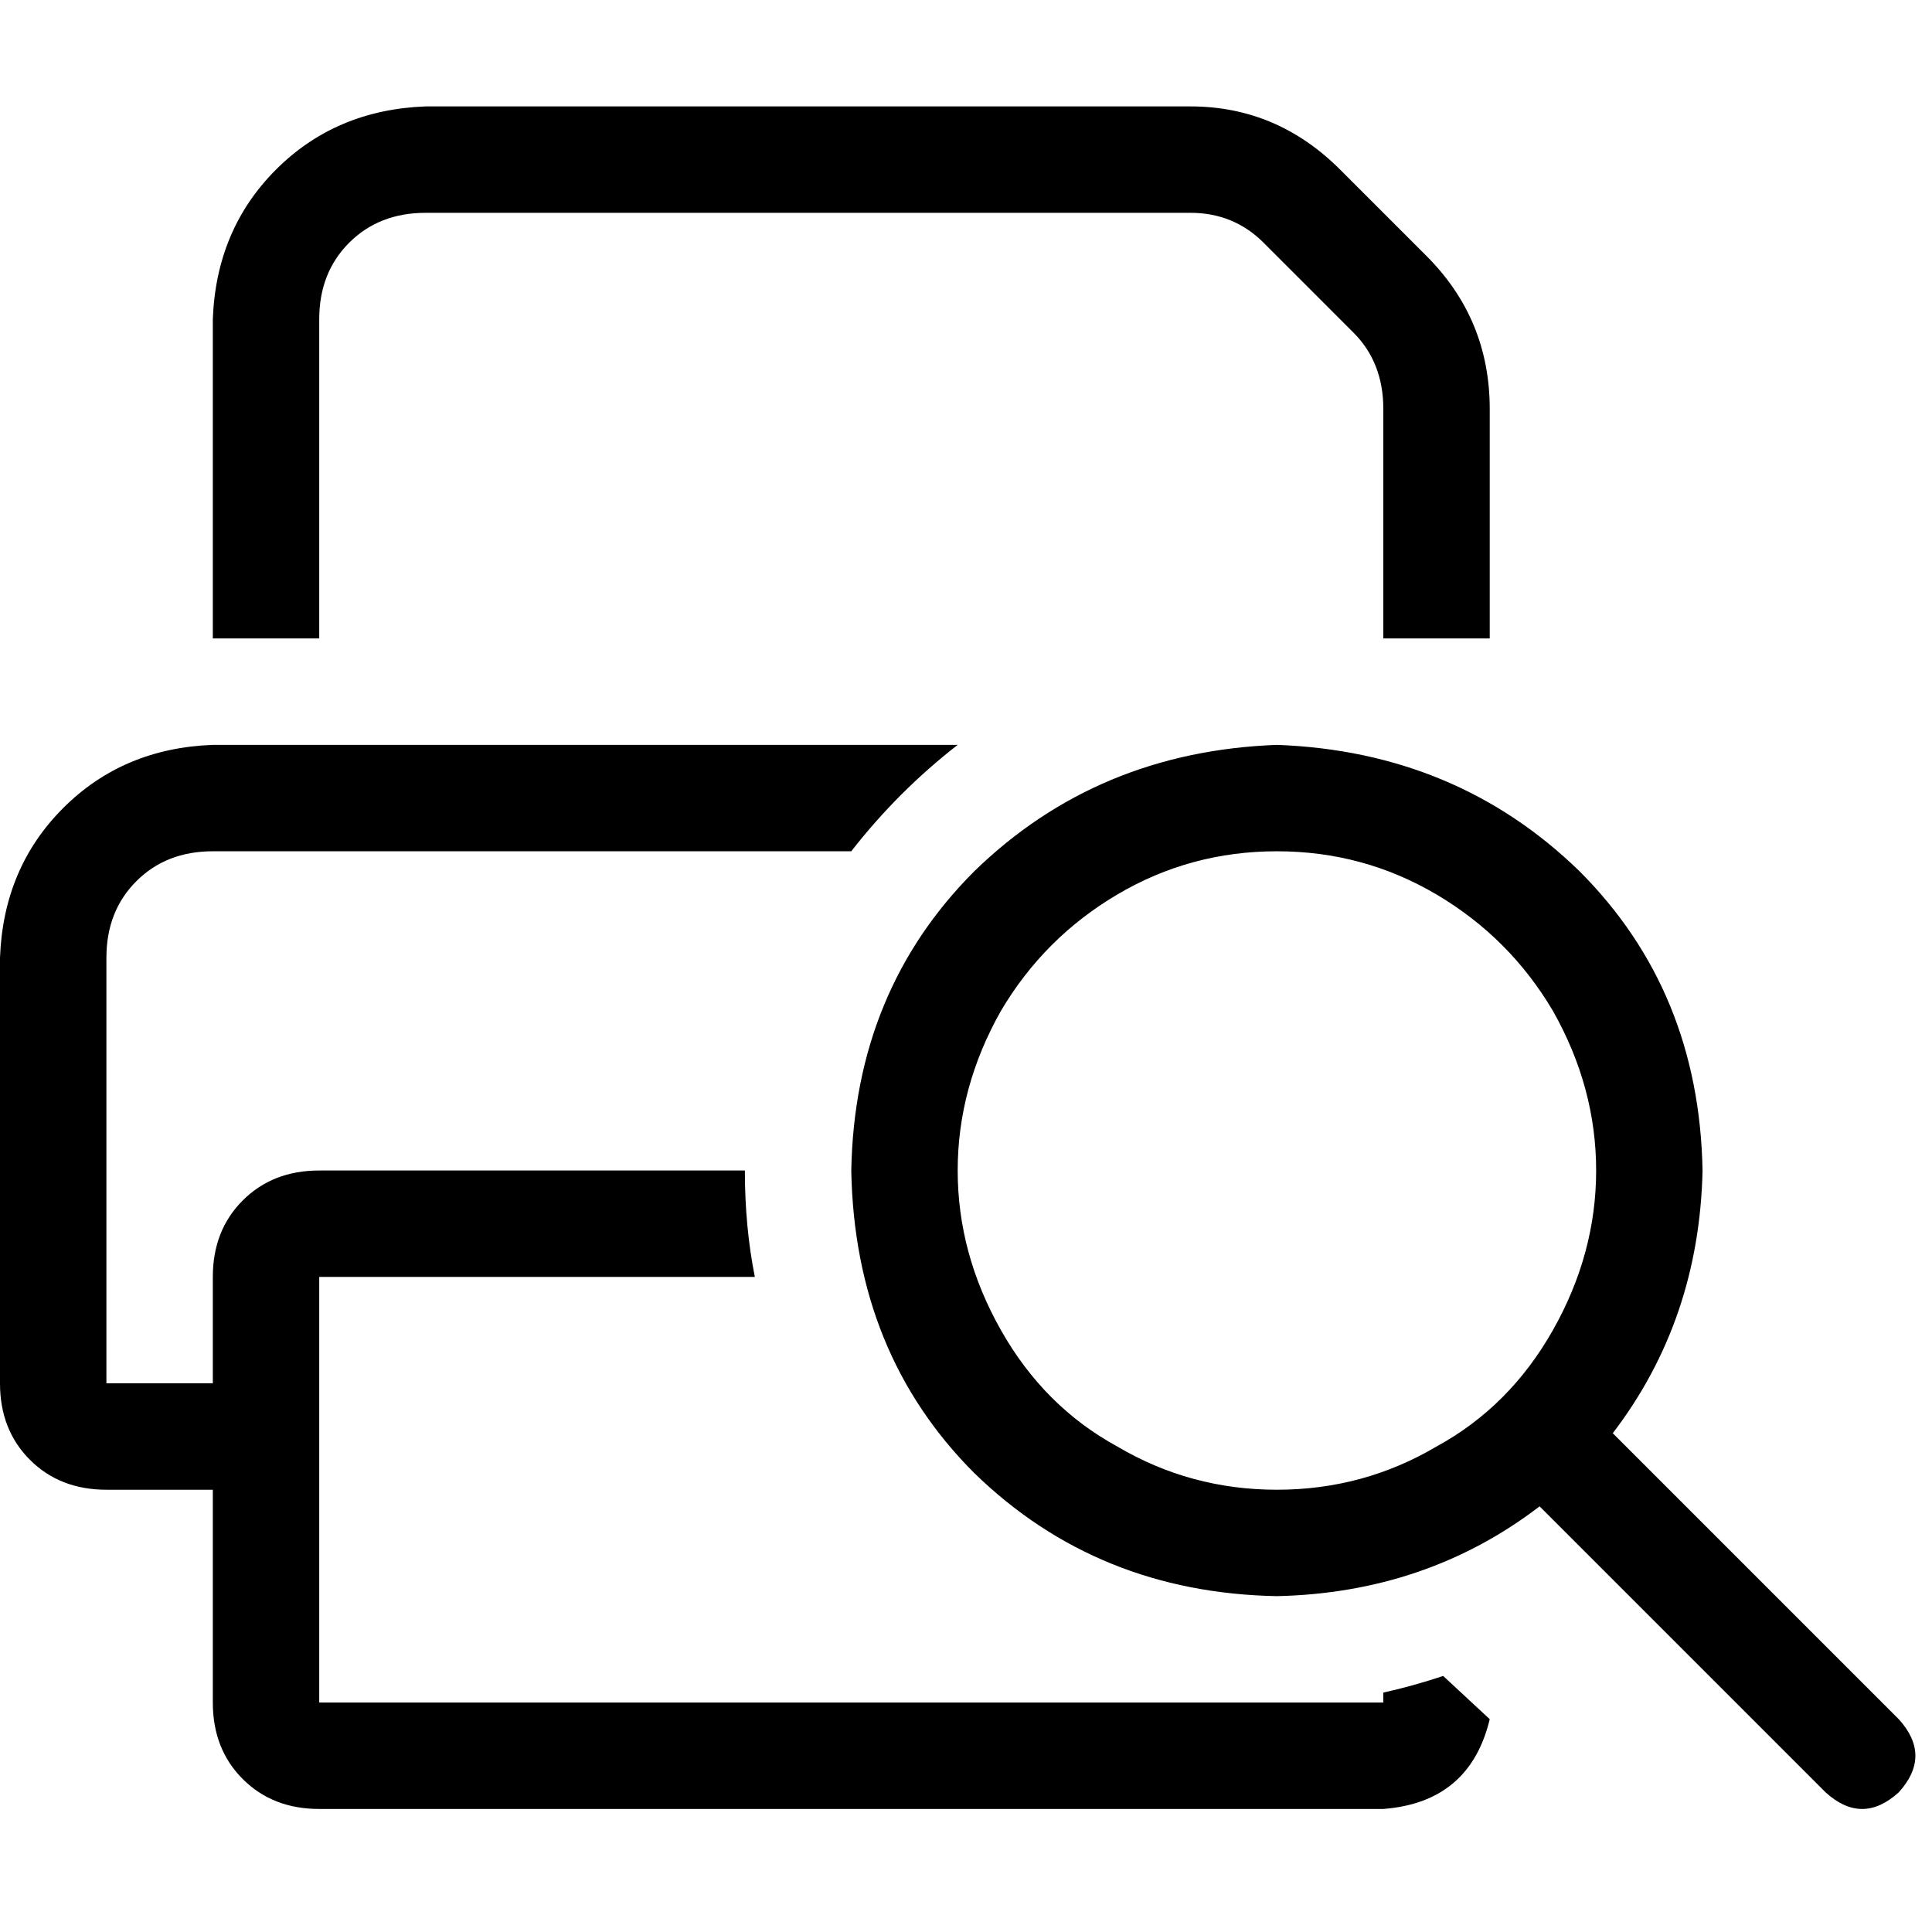 <svg xmlns="http://www.w3.org/2000/svg" viewBox="0 0 512 512">
  <path d="M 84.599 169.198 L 84.599 84.599 L 84.599 169.198 L 84.599 84.599 Q 84.599 72.262 92.53 64.33 Q 100.461 56.399 112.799 56.399 L 315.484 56.399 L 315.484 56.399 Q 326.94 56.399 334.871 64.33 L 358.664 88.124 L 358.664 88.124 Q 366.596 96.055 366.596 108.392 L 366.596 169.198 L 366.596 169.198 L 394.795 169.198 L 394.795 169.198 L 394.795 108.392 L 394.795 108.392 Q 394.795 84.599 378.052 67.855 L 355.139 44.943 L 355.139 44.943 Q 338.396 28.2 315.484 28.2 L 112.799 28.2 L 112.799 28.2 Q 89.005 29.081 73.143 44.943 Q 57.281 60.806 56.399 84.599 L 56.399 169.198 L 56.399 169.198 L 84.599 169.198 L 84.599 169.198 Z M 56.399 225.597 L 225.597 225.597 L 56.399 225.597 L 225.597 225.597 Q 237.935 209.735 253.797 197.398 L 56.399 197.398 L 56.399 197.398 Q 32.606 198.279 16.744 214.141 Q 0.881 230.003 0 253.797 L 0 366.596 L 0 366.596 Q 0 378.933 7.931 386.864 Q 15.862 394.795 28.2 394.795 L 56.399 394.795 L 56.399 394.795 L 56.399 451.194 L 56.399 451.194 Q 56.399 463.532 64.33 471.463 Q 72.262 479.394 84.599 479.394 L 366.596 479.394 L 366.596 479.394 Q 389.508 477.632 394.795 455.601 L 382.458 444.145 L 382.458 444.145 Q 374.527 446.788 366.596 448.551 L 366.596 451.194 L 366.596 451.194 L 338.396 451.194 L 84.599 451.194 L 84.599 338.396 L 84.599 338.396 L 200.041 338.396 L 200.041 338.396 Q 197.398 325.177 197.398 310.196 L 84.599 310.196 L 84.599 310.196 Q 72.262 310.196 64.33 318.127 Q 56.399 326.059 56.399 338.396 L 56.399 366.596 L 56.399 366.596 L 28.2 366.596 L 28.2 366.596 L 28.2 253.797 L 28.2 253.797 Q 28.2 241.46 36.131 233.528 Q 44.062 225.597 56.399 225.597 L 56.399 225.597 Z M 338.396 225.597 Q 361.308 225.597 380.695 237.053 L 380.695 237.053 L 380.695 237.053 Q 400.083 248.509 411.539 267.897 Q 422.995 288.165 422.995 310.196 Q 422.995 332.227 411.539 352.496 Q 400.083 372.764 380.695 383.339 Q 361.308 394.795 338.396 394.795 Q 315.484 394.795 296.096 383.339 Q 276.709 372.764 265.253 352.496 Q 253.797 332.227 253.797 310.196 Q 253.797 288.165 265.253 267.897 Q 276.709 248.509 296.096 237.053 Q 315.484 225.597 338.396 225.597 L 338.396 225.597 Z M 338.396 422.995 Q 378.052 422.114 408.014 399.201 L 483.8 474.988 L 483.8 474.988 Q 493.494 483.8 503.188 474.988 Q 512 465.294 503.188 455.601 L 427.401 379.814 L 427.401 379.814 Q 450.313 349.852 451.194 310.196 Q 450.313 262.609 418.589 230.885 Q 385.983 199.16 338.396 197.398 Q 290.809 199.16 258.203 230.885 Q 226.478 262.609 225.597 310.196 Q 226.478 358.664 258.203 390.389 Q 290.809 422.114 338.396 422.995 L 338.396 422.995 Z" />
</svg>